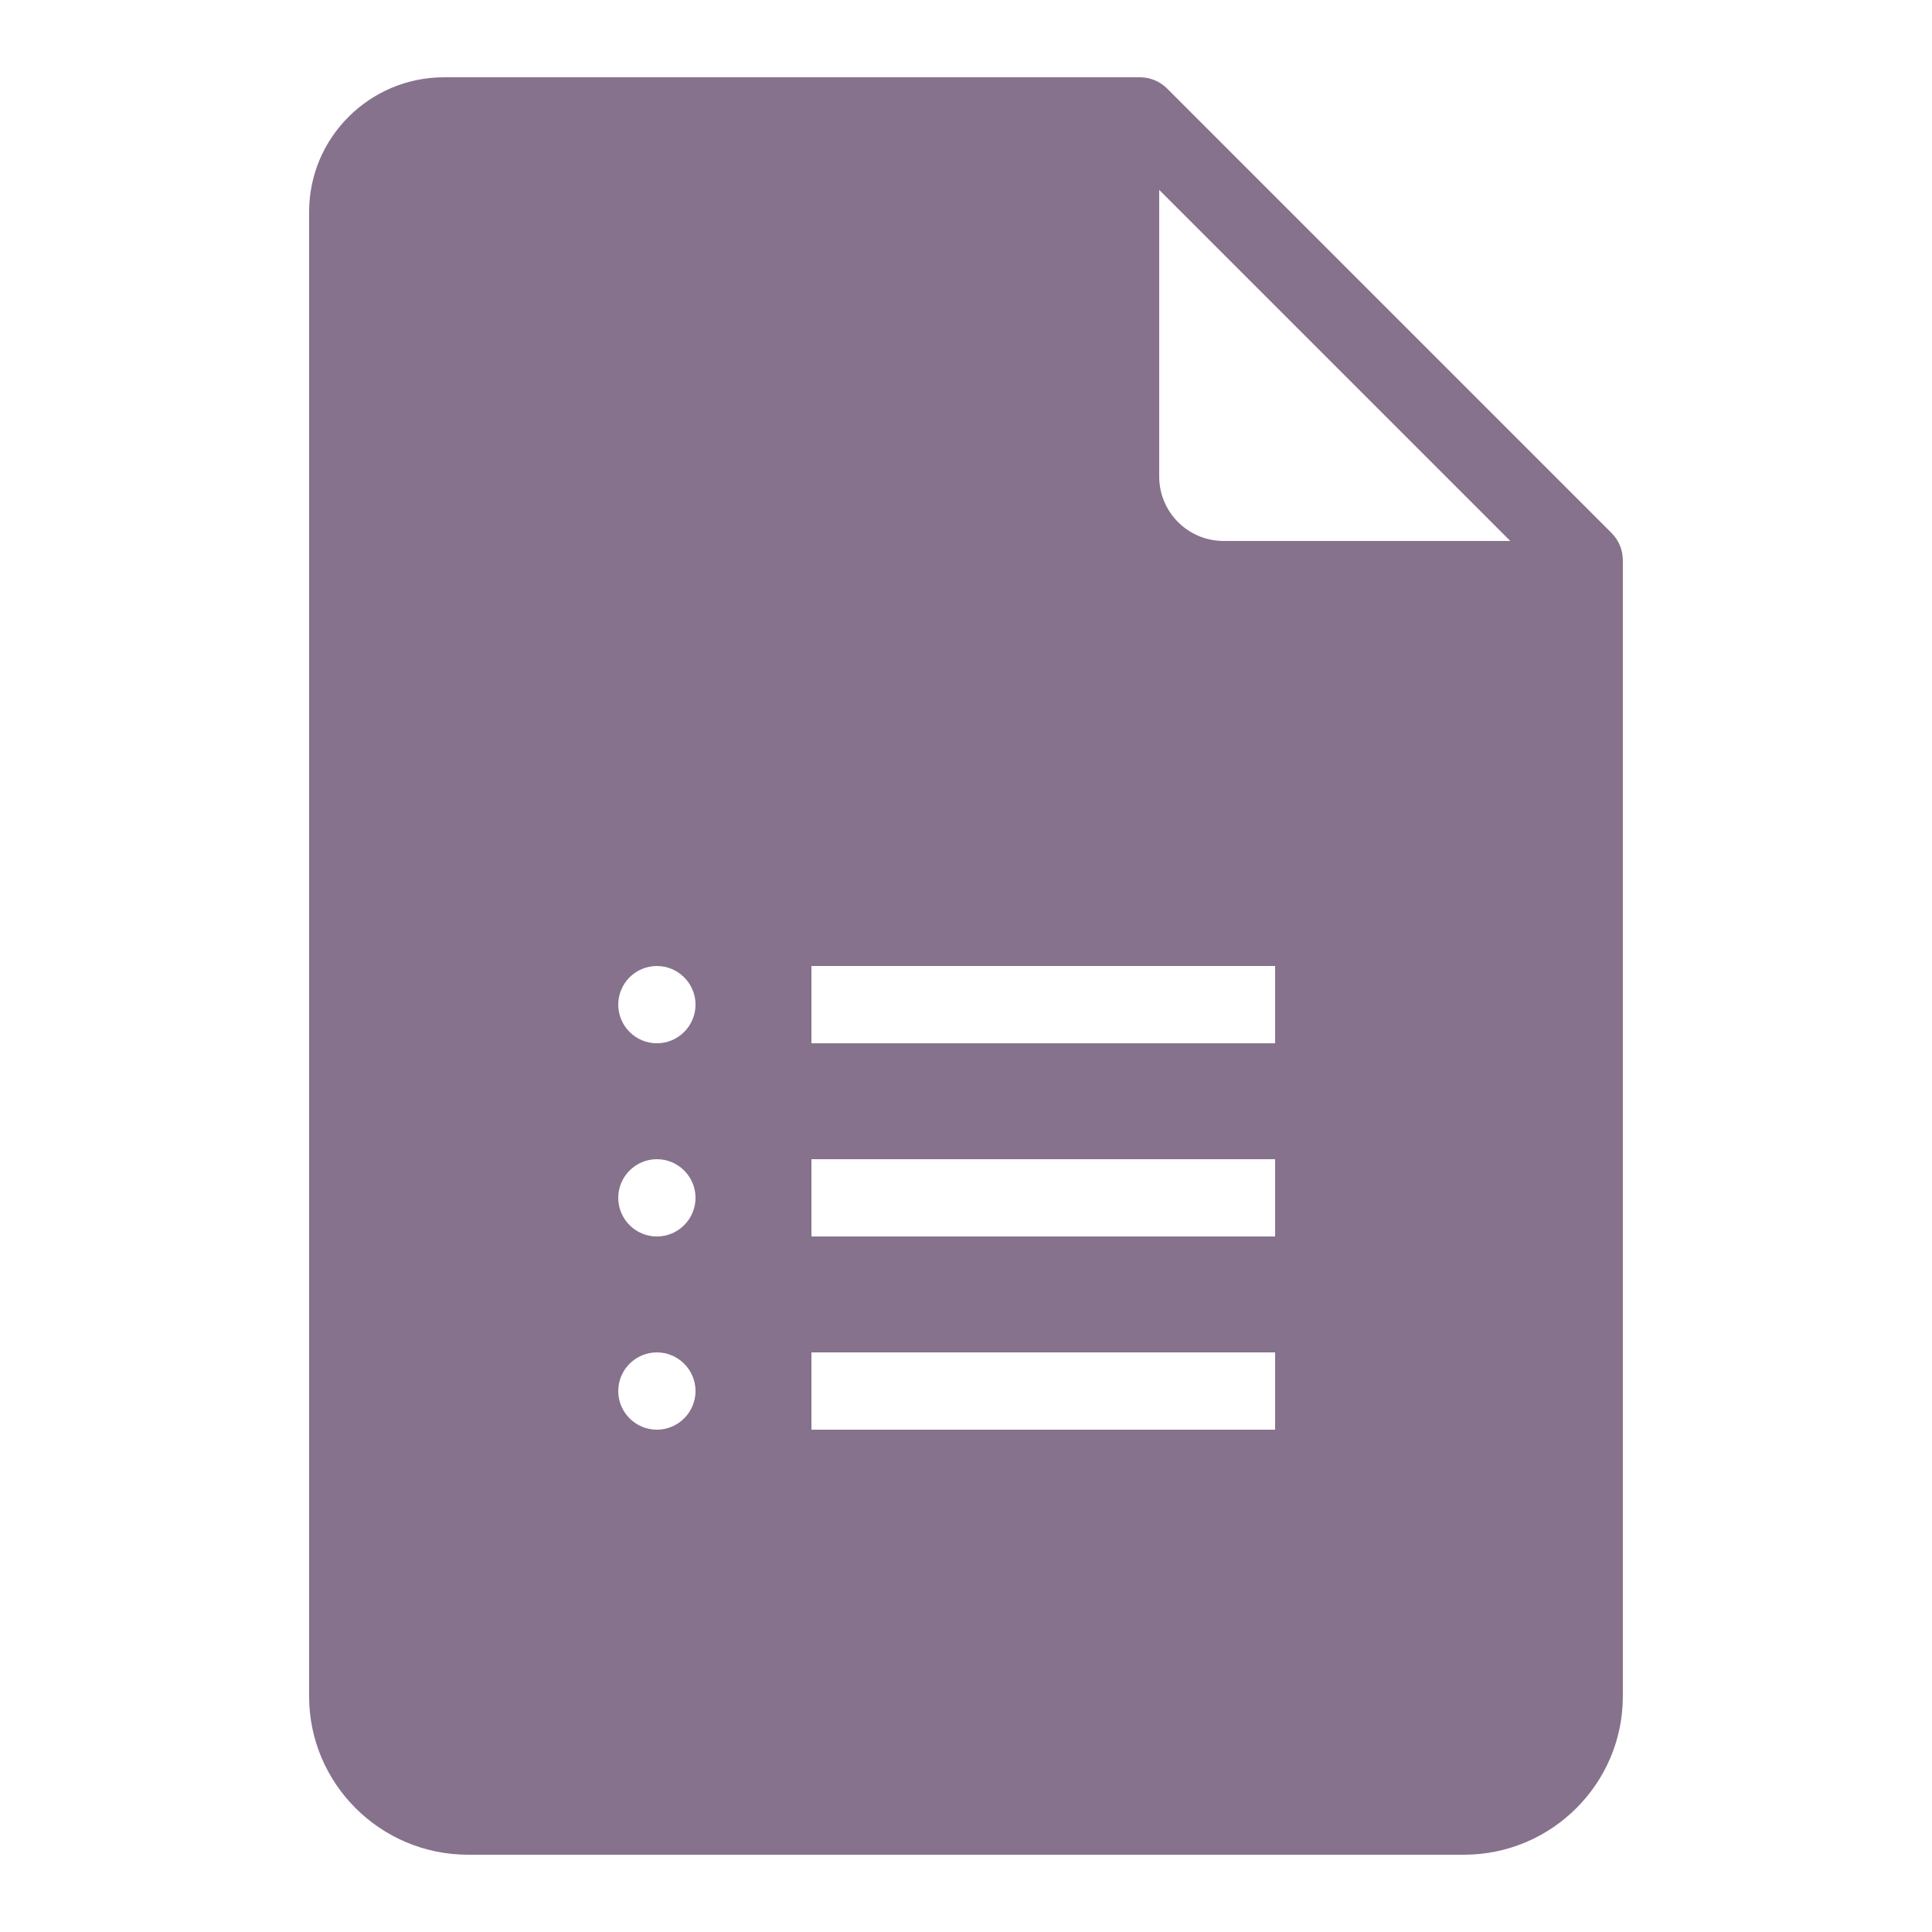 <svg xmlns="http://www.w3.org/2000/svg" xmlns:xlink="http://www.w3.org/1999/xlink" viewBox="0,0,256,256" width="50px" height="50px" fill-rule="nonzero"><g fill="#86728c" fill-rule="nonzero" stroke="none" stroke-width="1" stroke-linecap="butt" stroke-linejoin="miter" stroke-miterlimit="10" stroke-dasharray="" stroke-dashoffset="0" font-family="none" font-weight="none" font-size="none" text-anchor="none" style="mix-blend-mode: normal"><g transform="scale(5.12,5.12)"><path d="M41.707,13.793l-11.5,-11.5c-0.188,-0.188 -0.441,-0.293 -0.707,-0.293h-18.008c-1.926,0 -3.492,1.562 -3.492,3.48v38.422c0,2.258 1.844,4.098 4.113,4.098h25.773c2.27,0 4.113,-1.84 4.113,-4.098v-29.402c0,-0.266 -0.105,-0.52 -0.293,-0.707zM17,37c-0.551,0 -1,-0.449 -1,-1c0,-0.551 0.449,-1 1,-1c0.551,0 1,0.449 1,1c0,0.551 -0.449,1 -1,1zM17,32c-0.551,0 -1,-0.449 -1,-1c0,-0.551 0.449,-1 1,-1c0.551,0 1,0.449 1,1c0,0.551 -0.449,1 -1,1zM17,27c-0.551,0 -1,-0.449 -1,-1c0,-0.551 0.449,-1 1,-1c0.551,0 1,0.449 1,1c0,0.551 -0.449,1 -1,1zM33,37h-12v-2h12zM33,32h-12v-2h12zM33,27h-12v-2h12zM31.668,14c-0.922,0 -1.668,-0.746 -1.668,-1.668v-7.418l9.086,9.086z"></path></g></g></svg>
